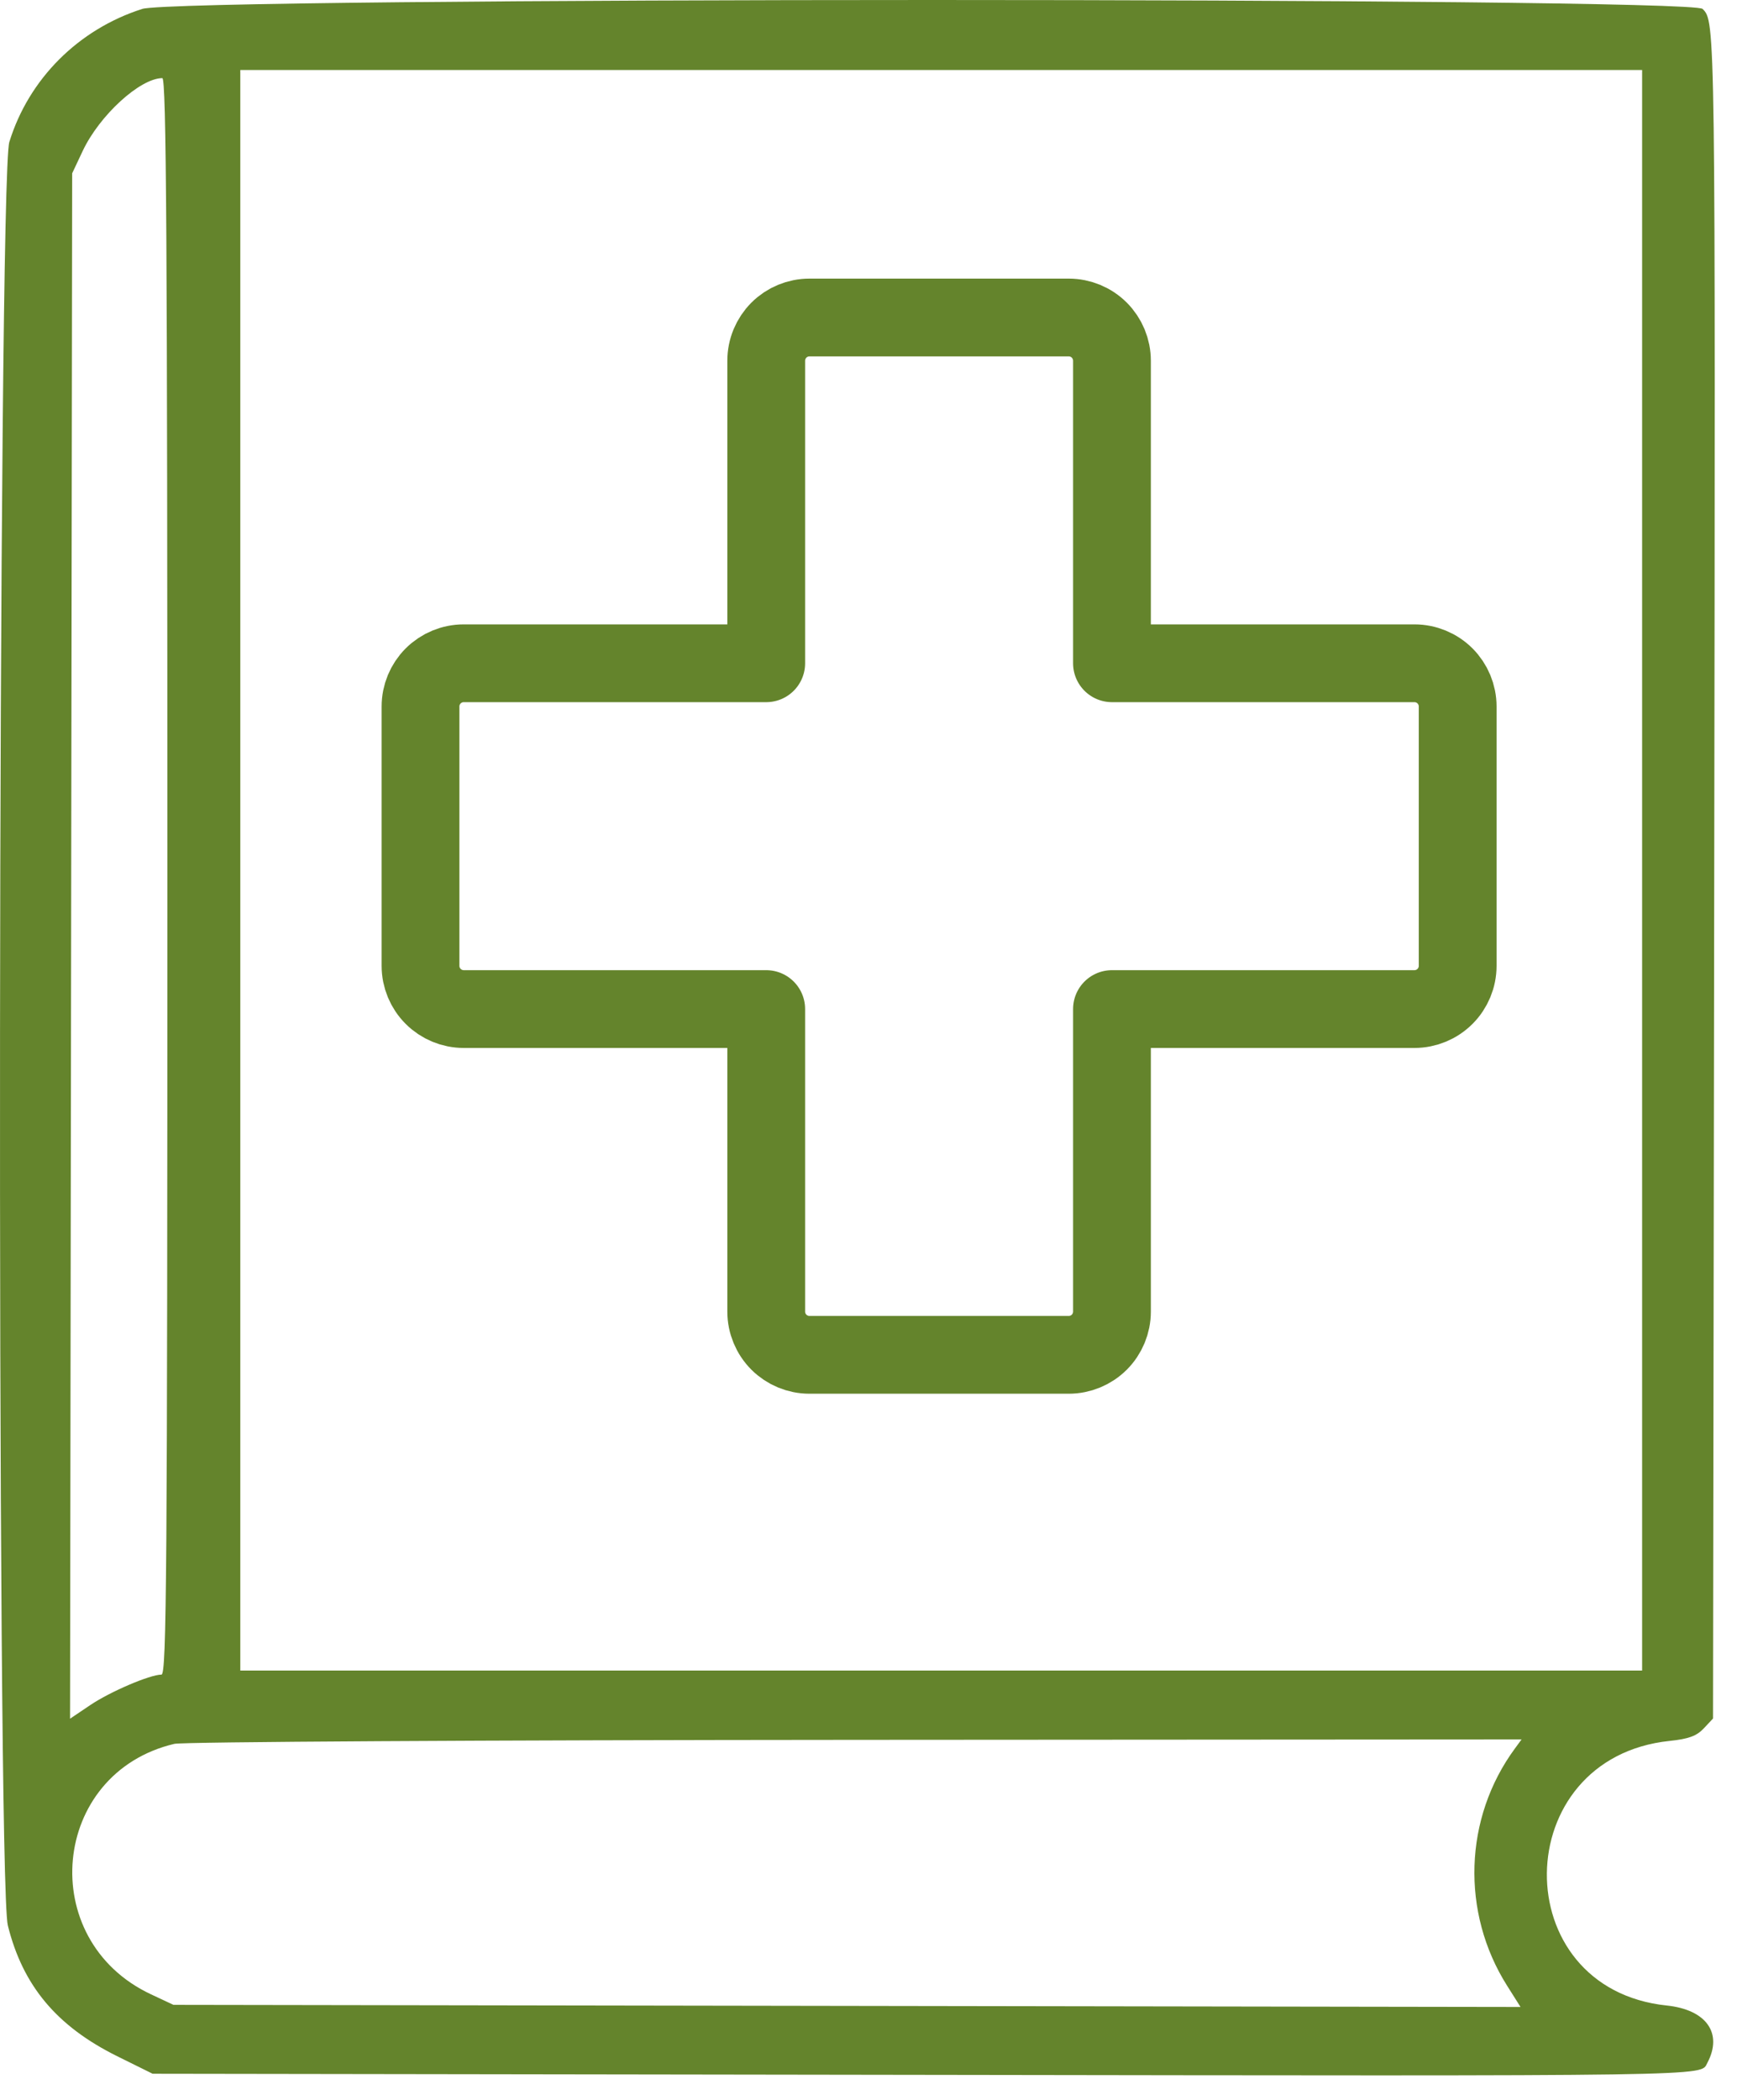 <svg width="67" height="81" viewBox="0 0 67 81" fill="none" xmlns="http://www.w3.org/2000/svg">
<path fill-rule="evenodd" clip-rule="evenodd" d="M5.487 0.344C3.022 1.132 1.11 3.045 0.36 5.476C-0.081 6.903 -0.136 72.493 0.302 74.257C0.879 76.582 2.186 78.144 4.522 79.302L5.886 79.977L35.433 80.02C66.54 80.066 65.576 80.08 65.852 79.566C66.465 78.42 65.822 77.506 64.291 77.346C58.058 76.695 58.155 67.794 64.402 67.141C65.133 67.065 65.442 66.951 65.716 66.66L66.075 66.278L66.121 34.137C66.168 0.811 66.168 0.839 65.673 0.344C65.215 -0.115 6.921 -0.114 5.487 0.344ZM63.34 33.563V64.428H36.305H9.269V33.563V2.699H36.305H63.34V33.563ZM6.456 33.798C6.456 60.708 6.427 64.584 6.228 64.584C5.786 64.584 4.255 65.239 3.483 65.758L2.702 66.284L2.743 36.484L2.784 6.684L3.189 5.824C3.836 4.45 5.399 3.019 6.261 3.013C6.416 3.012 6.456 9.272 6.456 33.798ZM58.432 67.436C56.466 70.11 56.346 73.753 58.131 76.58L58.65 77.402L32.67 77.361L6.69 77.32L5.824 76.914C1.354 74.817 1.956 68.379 6.727 67.254C7.056 67.177 18.666 67.109 33.003 67.1L58.69 67.084L58.432 67.436Z" fill="#64842C"/>
<path d="M56.226 27.247C56.226 26.805 56.05 26.381 55.738 26.068C55.425 25.756 55.001 25.58 54.559 25.58H42.891V13.912C42.891 13.47 42.715 13.046 42.403 12.733C42.09 12.42 41.666 12.245 41.224 12.245H31.222C30.78 12.245 30.356 12.42 30.043 12.733C29.731 13.046 29.555 13.47 29.555 13.912V25.58H17.887C17.445 25.58 17.021 25.756 16.708 26.068C16.395 26.381 16.22 26.805 16.22 27.247V37.249C16.22 37.691 16.395 38.115 16.708 38.427C17.021 38.74 17.445 38.916 17.887 38.916H29.555V50.584C29.555 51.026 29.731 51.45 30.043 51.763C30.356 52.075 30.78 52.251 31.222 52.251H41.224C41.666 52.251 42.09 52.075 42.403 51.763C42.715 51.45 42.891 51.026 42.891 50.584V38.916H54.559C55.001 38.916 55.425 38.74 55.738 38.427C56.05 38.115 56.226 37.691 56.226 37.249V27.247Z" stroke="#64842C" stroke-width="3" stroke-linecap="round" stroke-linejoin="round"/>
</svg>
